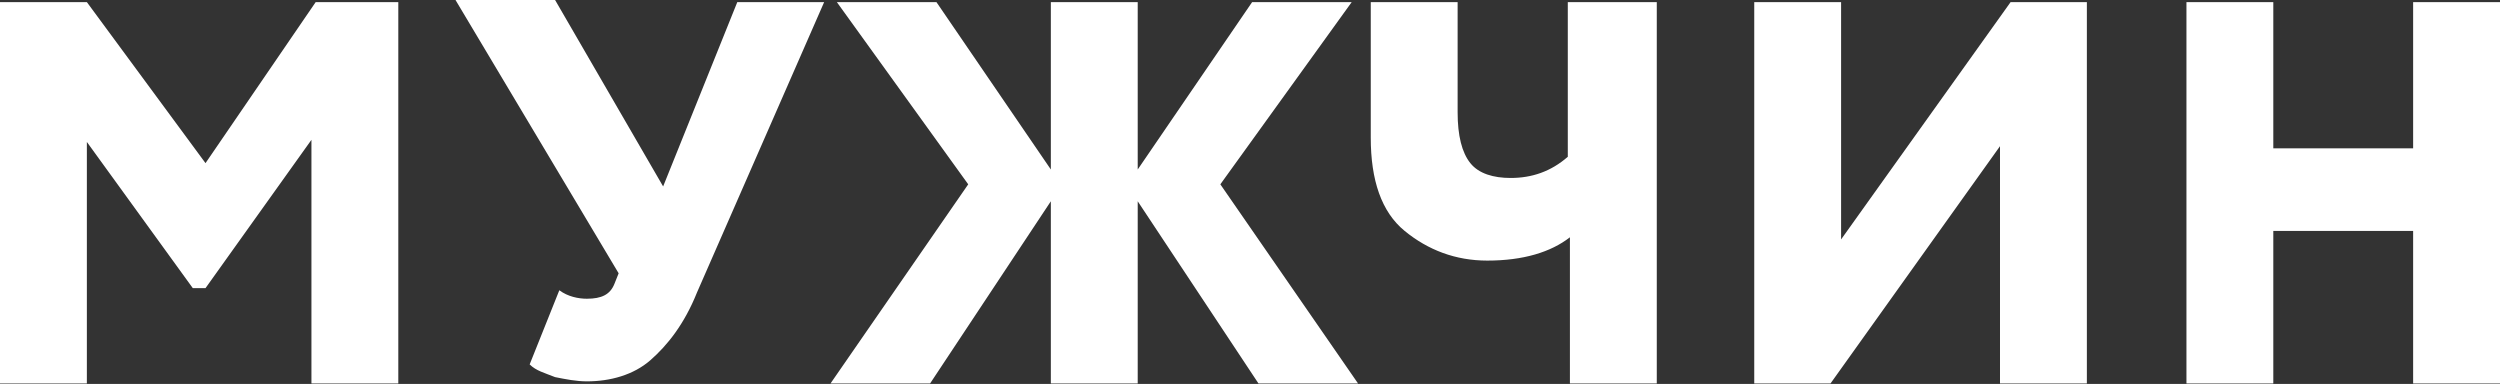 <?xml version="1.0" encoding="UTF-8"?> <svg xmlns="http://www.w3.org/2000/svg" width="1426" height="219" viewBox="0 0 1426 219" fill="none"><rect x="0" y="0" width="1426" height="219" fill="#333333" stroke="none"/> <path fill-rule="evenodd" clip-rule="evenodd" d="M49.547 218.734H0V1.208H49.547L117.222 93.052L180.063 1.208H227.193V218.734H177.646V79.759L117.222 164.352H109.971L49.547 80.968V218.734ZM420.549 1.208H470.097L397.588 166.769C390.337 184.896 380.669 196.981 371.002 205.441C361.334 213.9 348.041 217.525 334.747 217.525C328.705 217.525 322.663 216.317 316.62 215.108C310.578 212.691 305.744 211.483 302.119 207.858L319.037 165.561C323.871 169.186 329.914 170.395 334.747 170.395C343.207 170.395 348.041 167.978 350.458 161.936L352.875 155.893L259.822 0H316.62L378.252 106.346L420.549 1.208ZM473.722 218.734L552.273 105.137L477.347 1.208H534.146L599.403 96.678V1.208H648.951V96.678L714.208 1.208H771.007L696.081 105.137L774.632 218.734H717.834L648.951 114.805V218.734H599.403V114.805L530.52 218.734H473.722ZM895.48 1.208H945.027V218.734H895.48V135.349C884.603 143.808 868.893 148.642 848.349 148.642C830.222 148.642 814.512 142.6 801.219 131.724C787.925 120.847 781.883 102.72 781.883 78.551V1.208H831.43V64.049C831.43 77.342 833.847 87.01 838.681 93.052C843.515 99.095 851.974 101.512 861.642 101.512C873.727 101.512 884.603 97.886 894.271 89.427V1.208H895.48ZM1140.8 83.385L1044.12 218.734H1000.62V1.208H1050.16V136.557L1146.84 1.208H1190.35V218.734H1140.8V83.385ZM1426 218.734H1376.45V131.724H1296.69V218.734H1247.15V1.208H1296.69V84.593H1376.45V1.208H1426V218.734Z" fill="white"></path> </svg> 